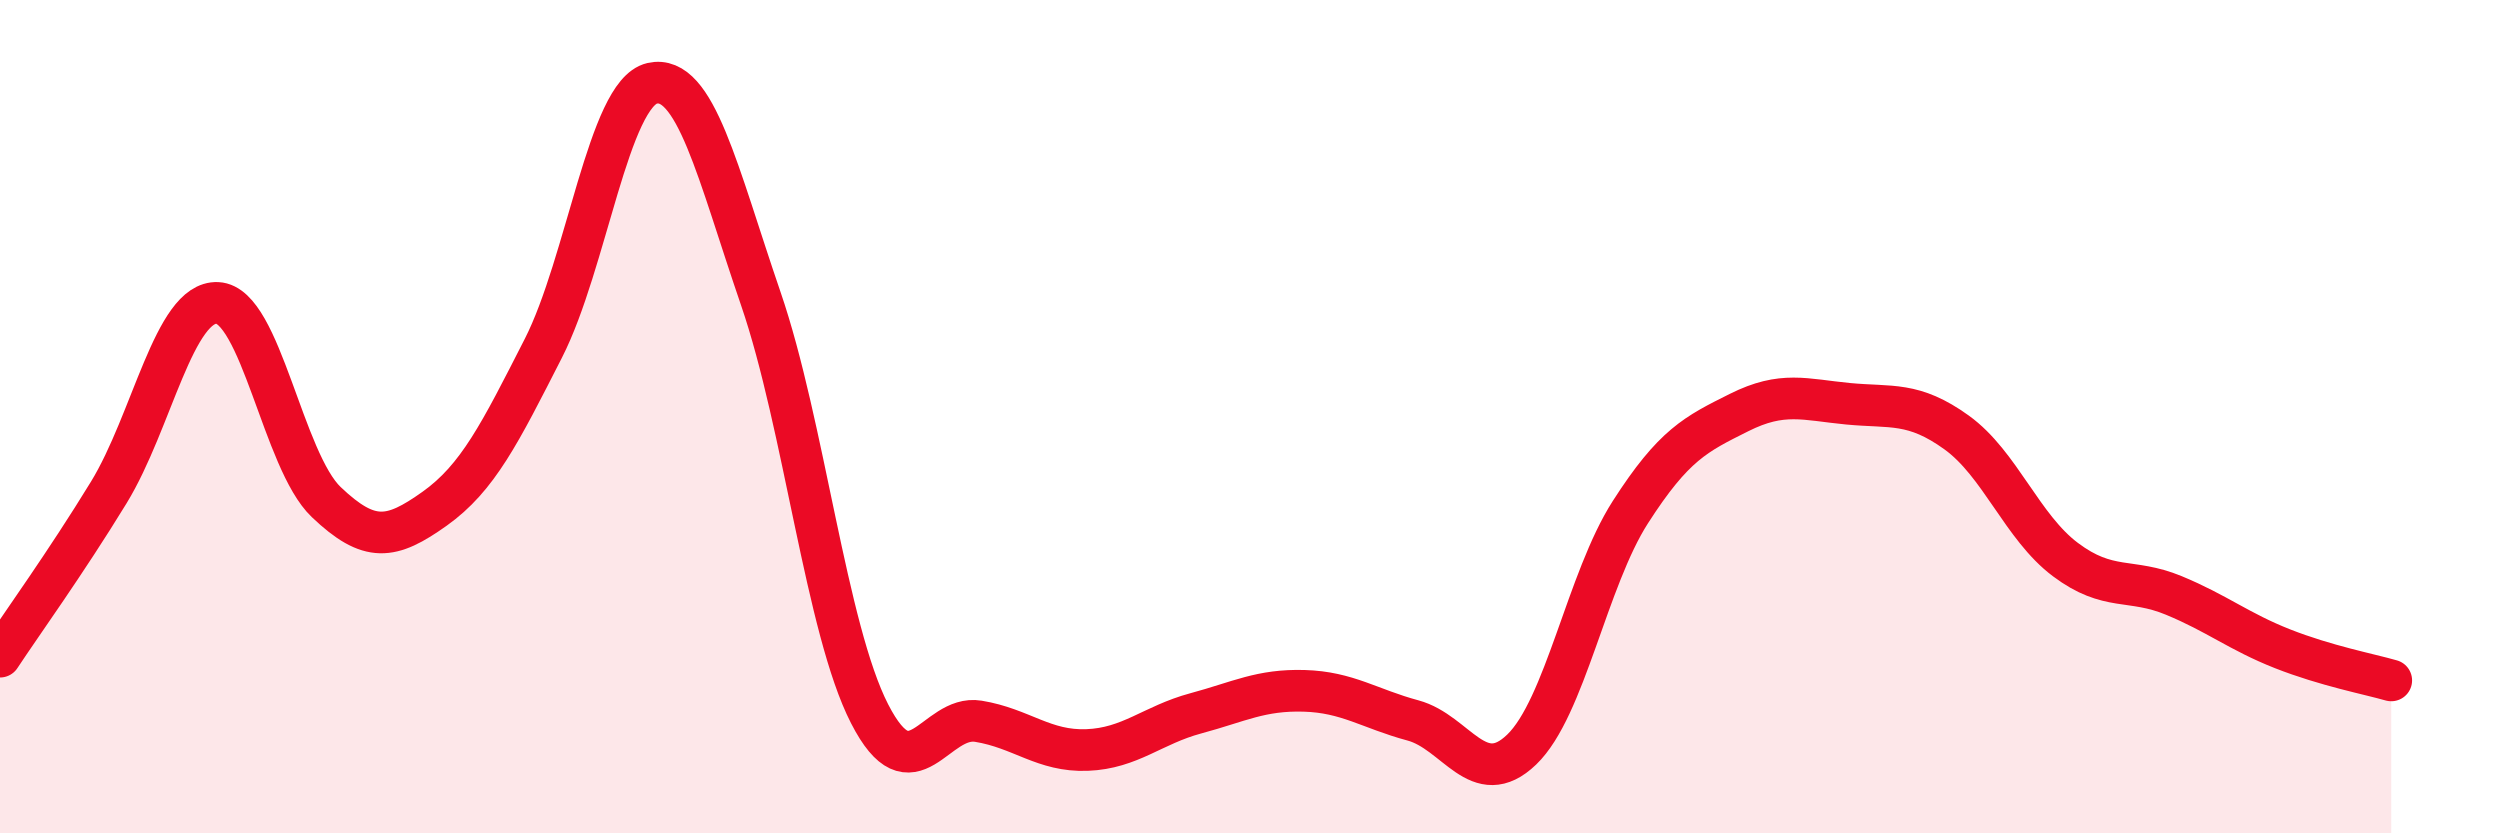 
    <svg width="60" height="20" viewBox="0 0 60 20" xmlns="http://www.w3.org/2000/svg">
      <path
        d="M 0,15.76 C 0.52,14.97 1.57,13.52 2.61,11.82 C 3.65,10.12 4.18,7.22 5.22,7.27 C 6.26,7.32 6.79,11.06 7.83,12.05 C 8.87,13.04 9.39,12.95 10.43,12.21 C 11.47,11.47 12,10.4 13.04,8.36 C 14.08,6.32 14.61,2.24 15.65,2 C 16.69,1.76 17.22,4.14 18.26,7.17 C 19.3,10.2 19.83,15.1 20.87,17.13 C 21.91,19.16 22.44,17.14 23.48,17.31 C 24.52,17.48 25.05,18.04 26.09,18 C 27.13,17.96 27.66,17.4 28.7,17.12 C 29.74,16.84 30.26,16.55 31.3,16.58 C 32.34,16.61 32.87,17.01 33.91,17.29 C 34.95,17.57 35.48,18.99 36.52,17.99 C 37.56,16.99 38.09,13.91 39.13,12.29 C 40.17,10.67 40.7,10.42 41.74,9.9 C 42.78,9.38 43.31,9.59 44.35,9.69 C 45.39,9.79 45.92,9.63 46.96,10.38 C 48,11.13 48.53,12.65 49.57,13.43 C 50.61,14.21 51.13,13.86 52.17,14.29 C 53.21,14.72 53.74,15.16 54.78,15.57 C 55.82,15.98 56.87,16.18 57.39,16.33L57.39 20L0 20Z"
        fill="#EB0A25"
        opacity="0.1"
        stroke-linecap="round"
        stroke-linejoin="round"
      />
      <path
        d="M 0,15.76 C 0.52,14.97 1.57,13.52 2.61,11.82 C 3.65,10.12 4.18,7.22 5.22,7.27 C 6.26,7.32 6.79,11.06 7.83,12.05 C 8.87,13.04 9.39,12.95 10.43,12.21 C 11.47,11.47 12,10.4 13.04,8.36 C 14.08,6.32 14.61,2.24 15.65,2 C 16.69,1.76 17.22,4.14 18.26,7.17 C 19.3,10.2 19.83,15.1 20.87,17.13 C 21.91,19.16 22.44,17.14 23.48,17.31 C 24.52,17.48 25.05,18.04 26.09,18 C 27.13,17.96 27.66,17.4 28.7,17.12 C 29.74,16.84 30.26,16.55 31.3,16.58 C 32.34,16.61 32.87,17.01 33.91,17.29 C 34.95,17.57 35.48,18.99 36.52,17.99 C 37.56,16.99 38.09,13.91 39.13,12.29 C 40.17,10.67 40.7,10.42 41.74,9.9 C 42.78,9.38 43.31,9.59 44.35,9.69 C 45.39,9.79 45.92,9.63 46.96,10.38 C 48,11.13 48.53,12.65 49.57,13.43 C 50.61,14.21 51.13,13.86 52.17,14.29 C 53.21,14.72 53.74,15.16 54.78,15.57 C 55.82,15.98 56.87,16.18 57.39,16.33"
        stroke="#EB0A25"
        stroke-width="1"
        fill="none"
        stroke-linecap="round"
        stroke-linejoin="round"
      />
    </svg>
  